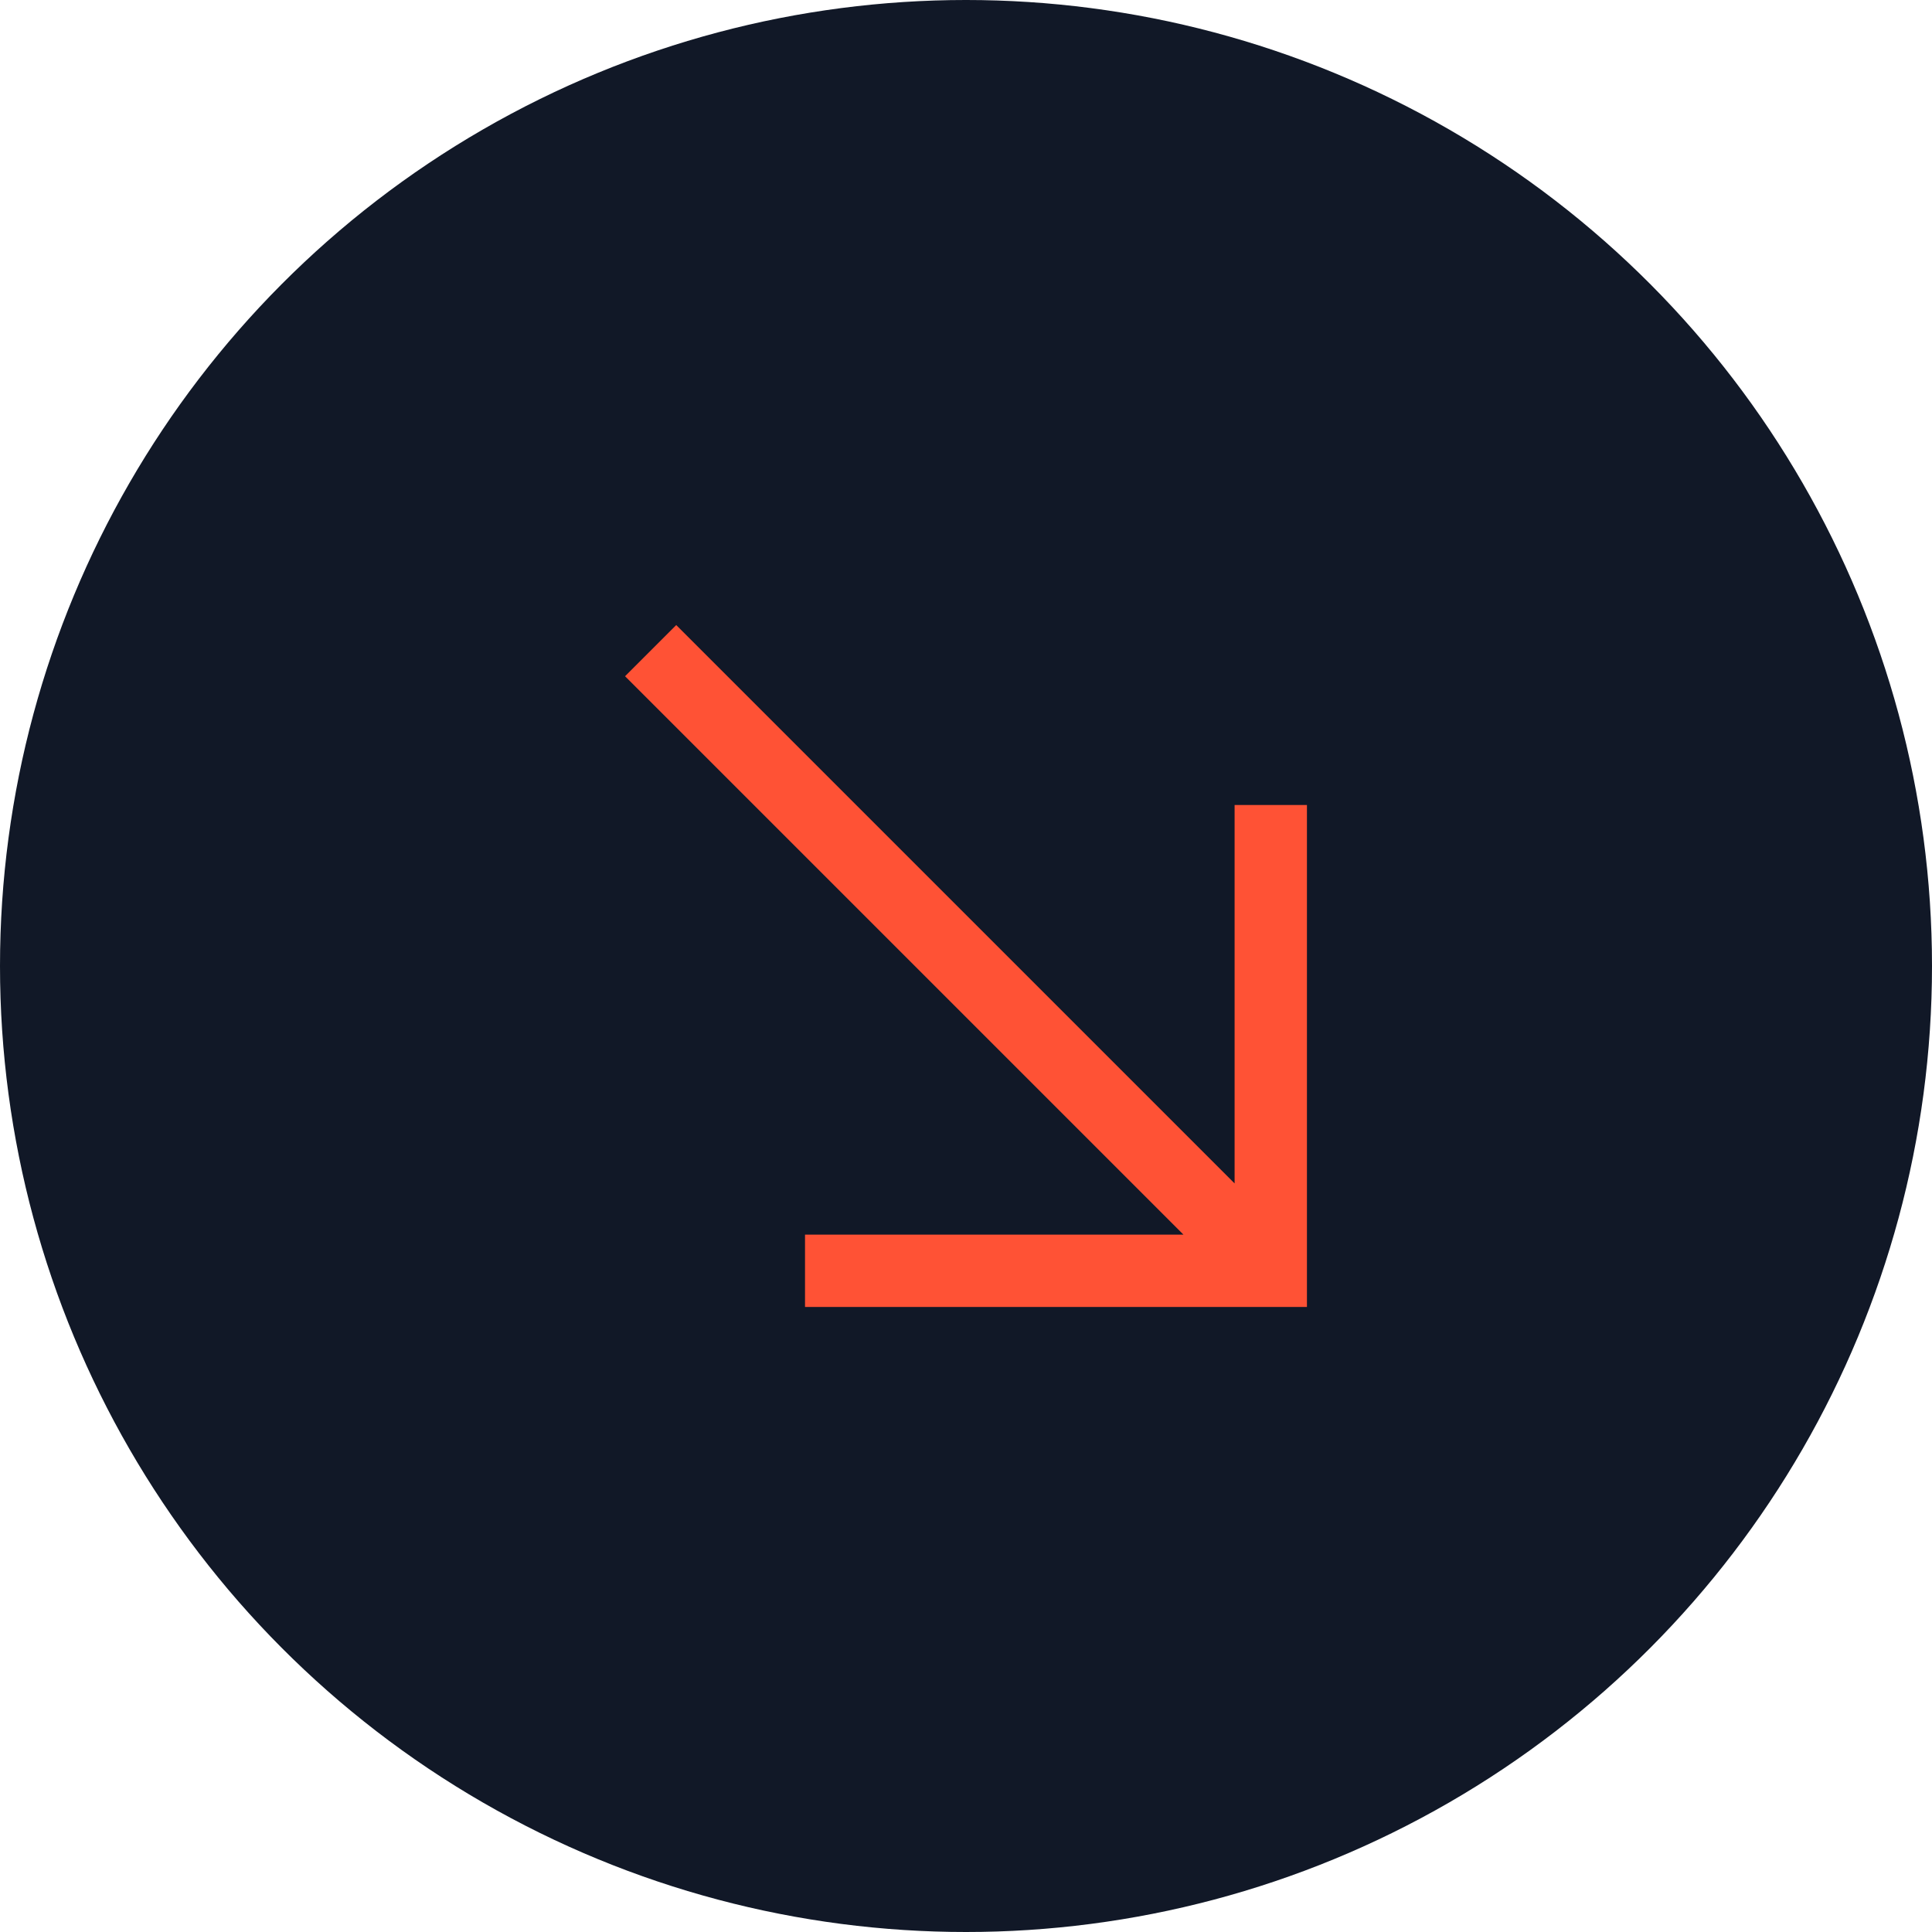 <?xml version="1.0" encoding="UTF-8"?>
<svg xmlns="http://www.w3.org/2000/svg" width="68" height="68" viewBox="0 0 68 68" fill="none">
  <circle cx="34" cy="34" r="34" fill="#111827"></circle>
  <path d="M46 46L28.334 46L28.334 43.454L41.653 43.454L22 23.801L23.801 22L43.454 41.653L43.454 28.334L46 28.334L46 46Z" fill="#FF5235"></path>
</svg>
